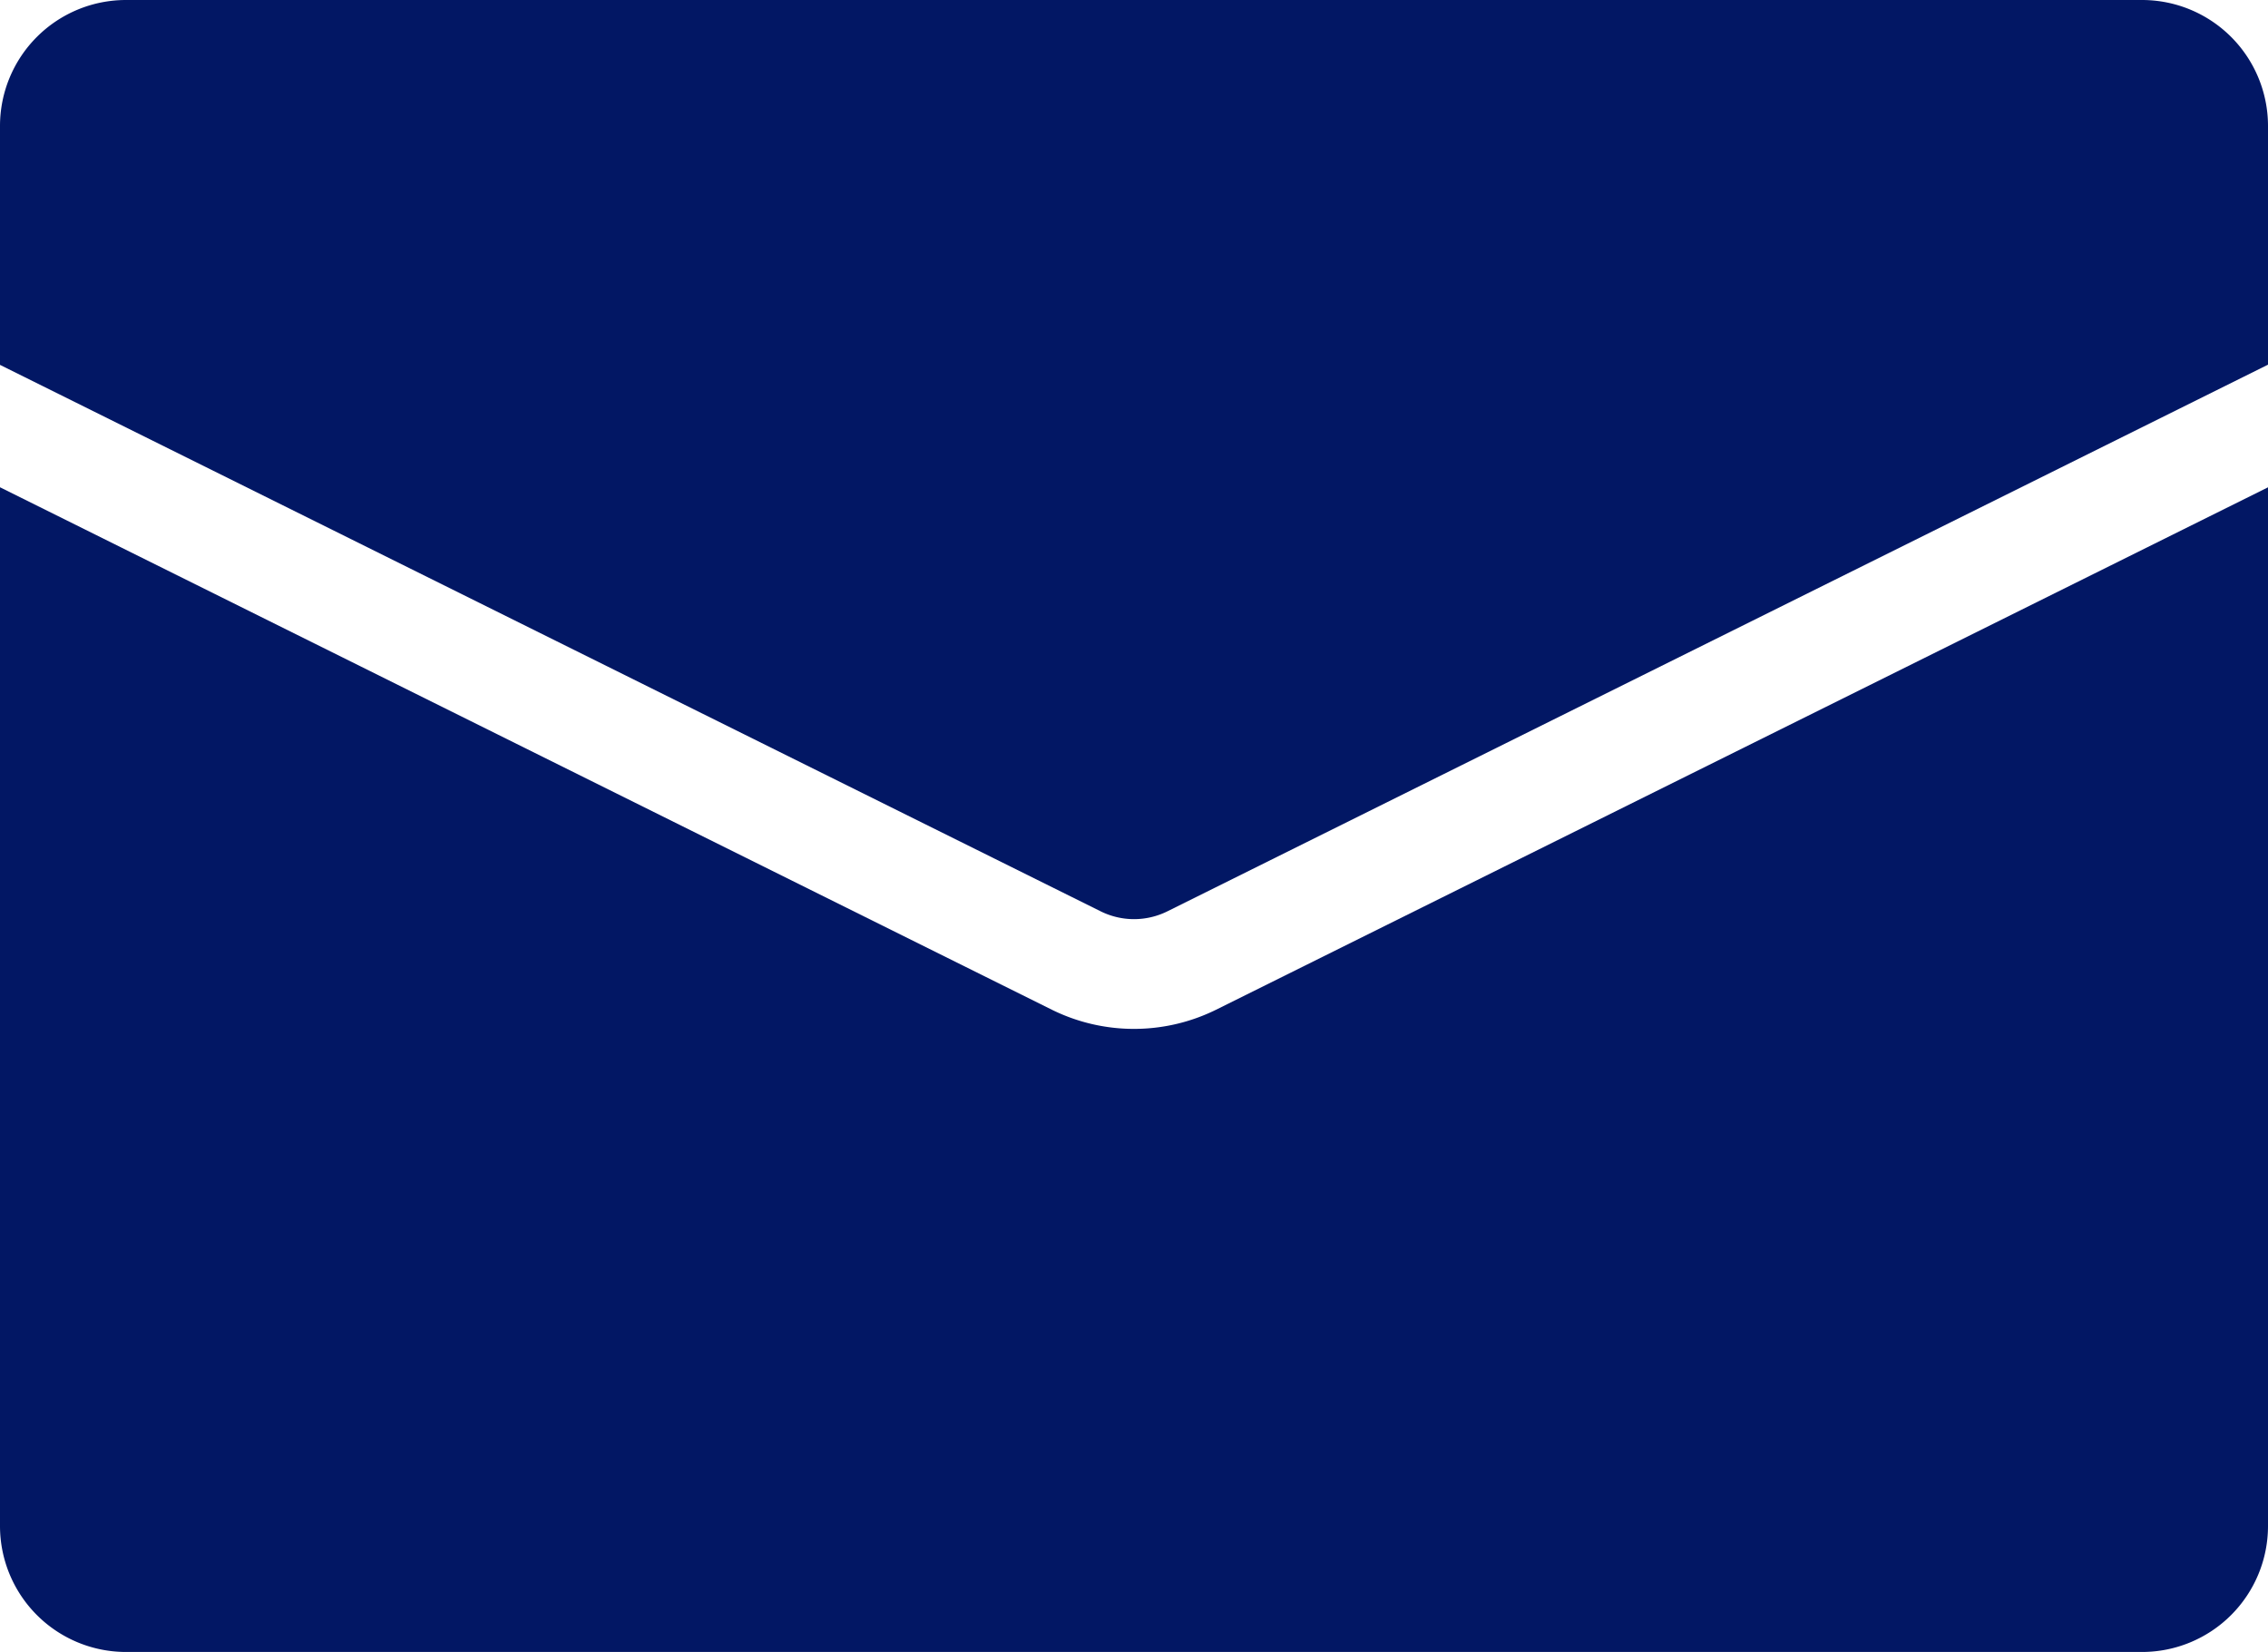 <svg height="25.739" viewBox="0 0 35.337 25.739" width="35.337" xmlns="http://www.w3.org/2000/svg" xmlns:xlink="http://www.w3.org/1999/xlink"><clipPath id="a"><path d="m0 0h35.337v25.739h-35.337z"/></clipPath><g clip-path="url(#a)" fill="#021764"><path d="m18.187 14.2 17.15-8.518v-3.719a1.963 1.963 0 0 0 -1.963-1.963h-31.411a1.963 1.963 0 0 0 -1.963 1.963v3.722l17.151 8.515a1.17 1.17 0 0 0 1.036 0"/><path d="m18.946 21.471a2.89 2.89 0 0 1 -2.556 0l-16.39-8.141v16.184a1.963 1.963 0 0 0 1.963 1.963h31.411a1.963 1.963 0 0 0 1.963-1.963v-16.183z" transform="translate(0 -5.738)"/></g></svg>
